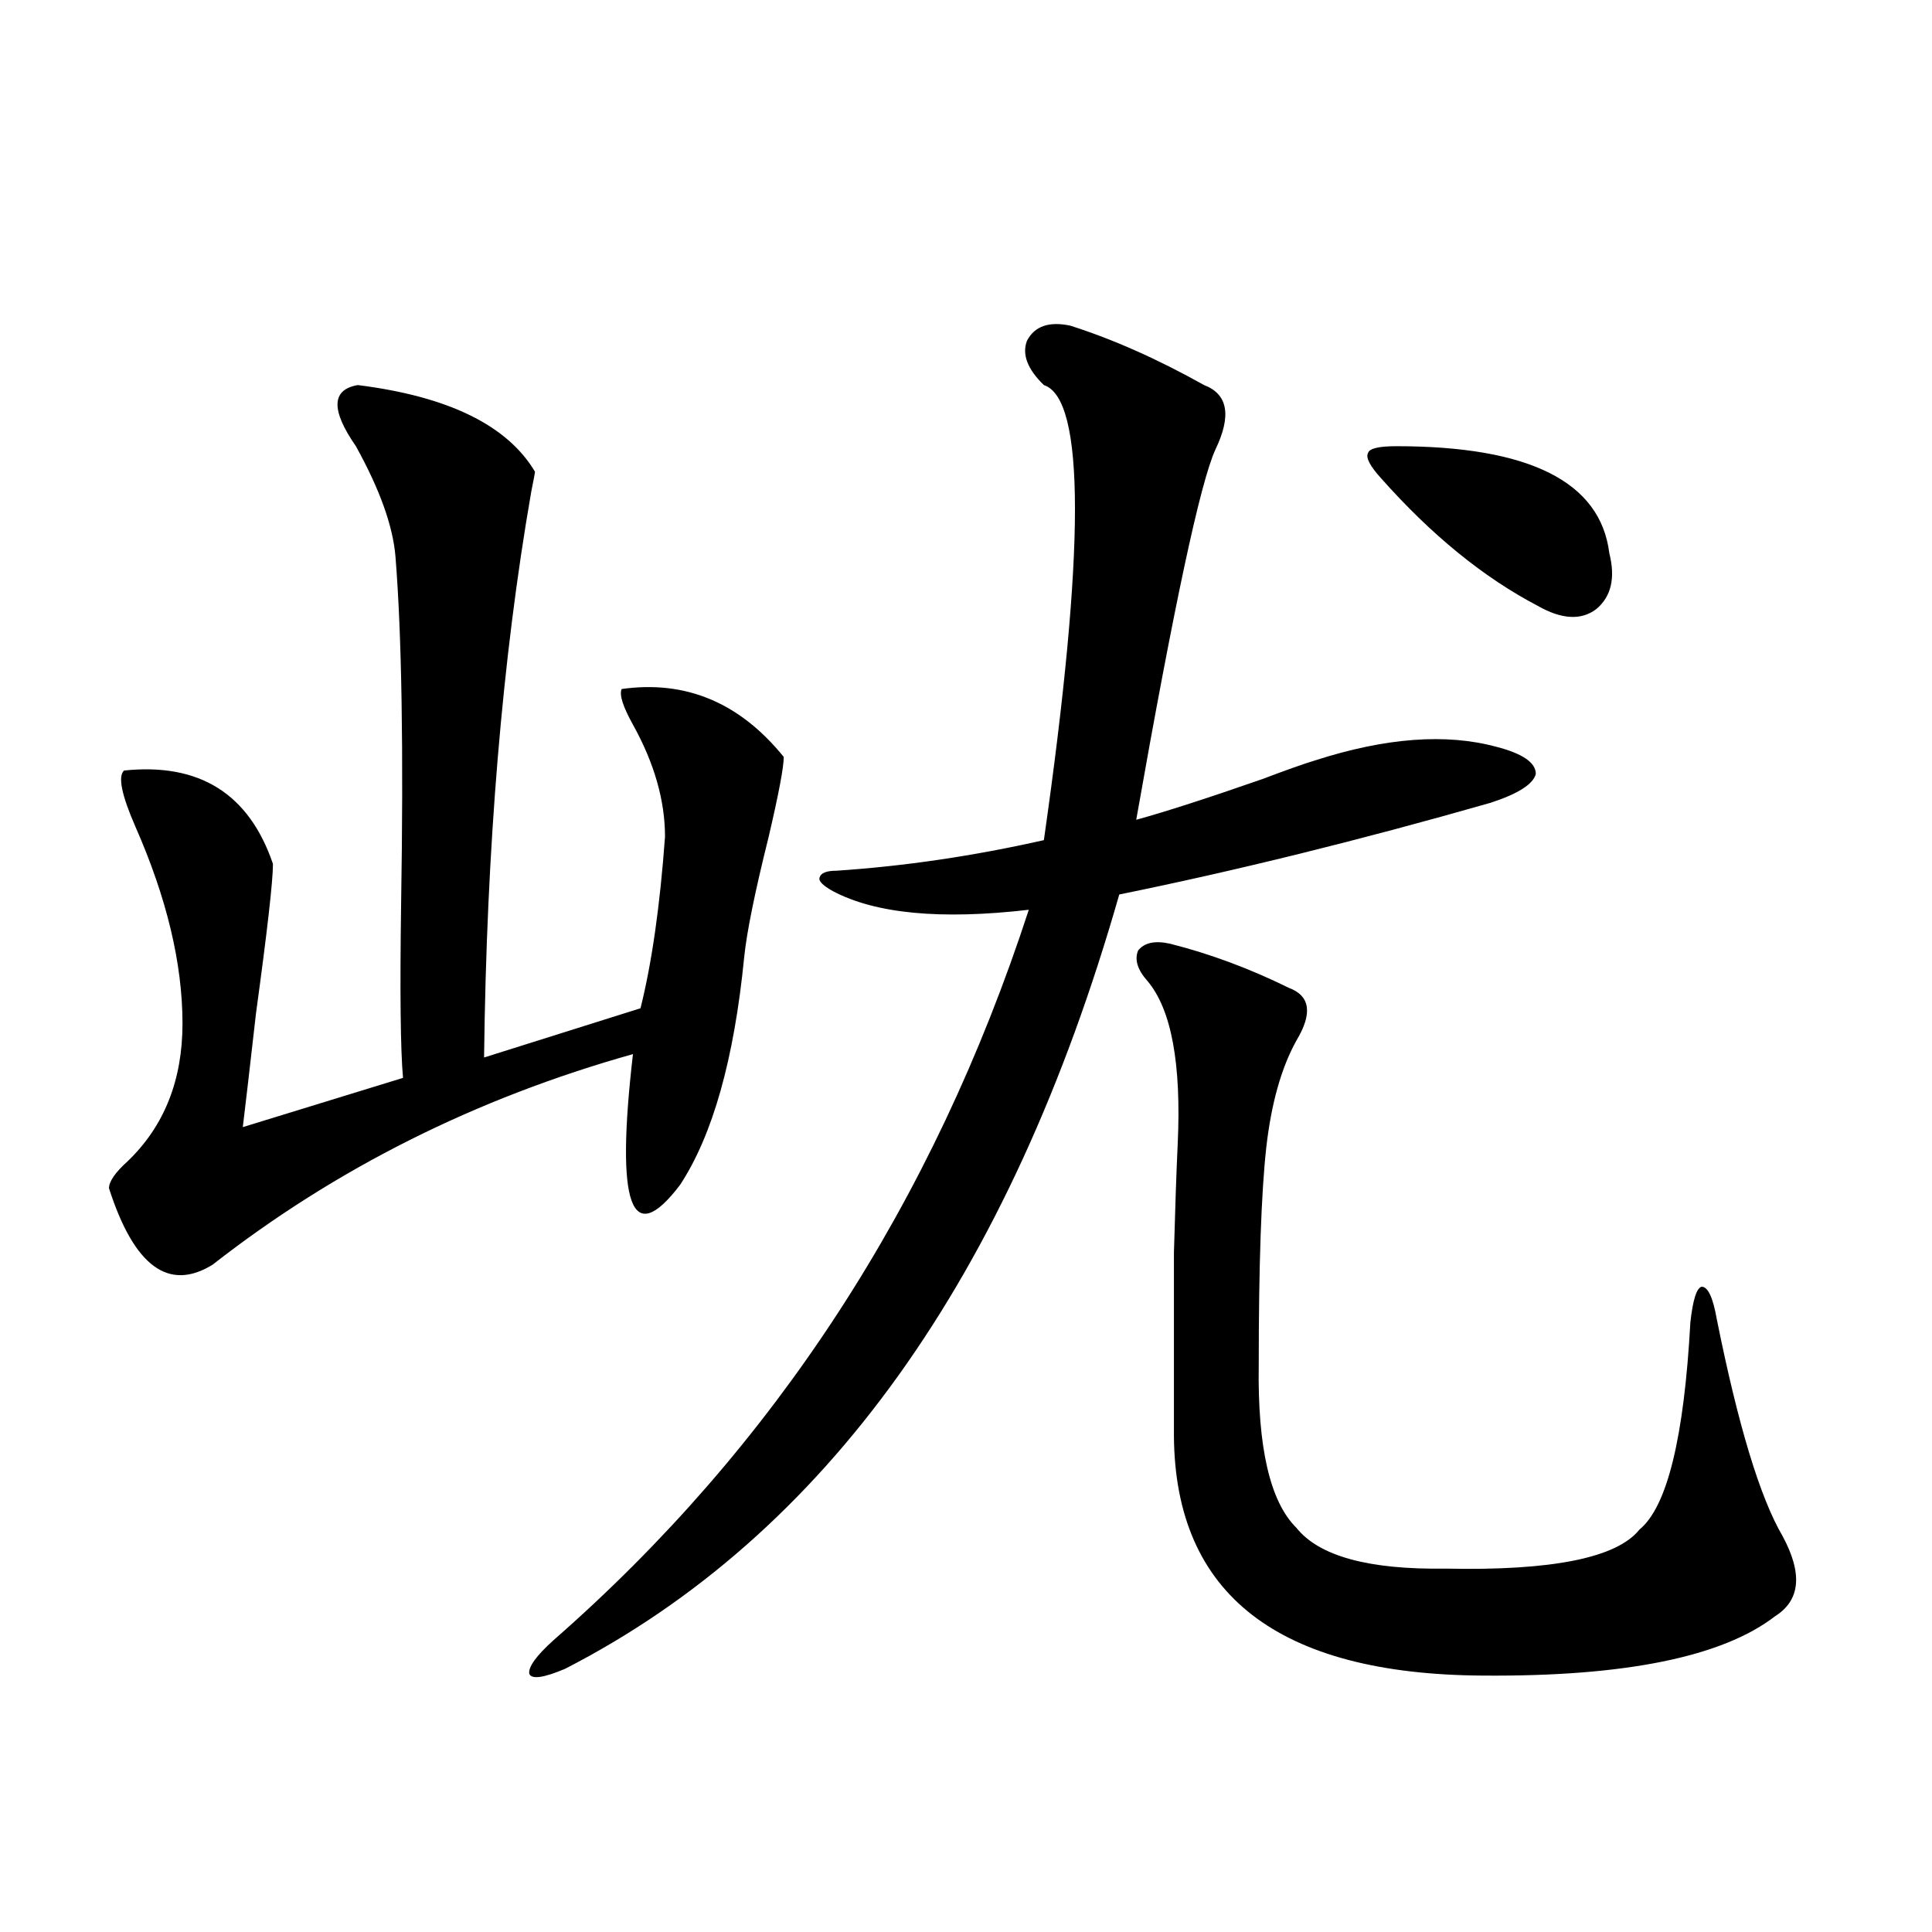 <?xml version="1.0" encoding="utf-8"?>
<!-- Generator: Adobe Illustrator 16.0.0, SVG Export Plug-In . SVG Version: 6.00 Build 0)  -->
<!DOCTYPE svg PUBLIC "-//W3C//DTD SVG 1.1//EN" "http://www.w3.org/Graphics/SVG/1.1/DTD/svg11.dtd">
<svg version="1.1" id="图层_1" xmlns="http://www.w3.org/2000/svg" xmlns:xlink="http://www.w3.org/1999/xlink" x="0px" y="0px"
	 width="1000px" height="1000px" viewBox="0 0 1000 1000" enable-background="new 0 0 1000 1000" xml:space="preserve">
<path d="M185.19,199.313c46.828,5.864,77.392,20.805,91.705,44.824c0,0.591-0.655,4.106-1.951,10.547
	c-14.969,86.133-23.094,183.691-24.39,292.676l80.974-25.488c5.854-23.428,10.076-53.023,12.683-88.77
	c0-18.745-5.533-38.081-16.585-58.008c-5.213-9.366-7.164-15.518-5.854-18.457c33.17-4.683,61.127,7.031,83.9,35.156
	c0,5.273-2.606,19.048-7.805,41.309c-7.164,28.716-11.387,49.521-12.683,62.402c-5.213,52.734-16.265,91.997-33.17,117.773
	c-25.365,33.398-33.505,10.849-24.39-67.676c-81.309,22.852-153.822,59.189-217.556,108.984
	c-22.773,14.063-40.654,0.879-53.657-39.551c0-3.516,3.247-8.198,9.756-14.063c18.856-18.155,28.292-41.885,28.292-71.191
	c0-31.05-8.14-65.039-24.39-101.953c-7.164-16.397-9.115-26.065-5.854-29.004c39.023-4.092,64.709,12.016,77.071,48.34
	c0,8.789-2.927,34.58-8.78,77.344c-3.262,28.716-5.533,48.34-6.829,58.887l82.925-25.488c-1.311-14.639-1.631-44.824-0.976-90.527
	c1.296-79.102,0.32-138.867-2.927-179.297c-1.311-15.82-8.14-34.854-20.487-57.129C171.197,212.208,171.532,201.661,185.19,199.313z
	 M553.962,168.551c22.104,7.031,45.197,17.29,69.267,30.762c12.348,4.697,14.299,15.82,5.854,33.398
	c-7.805,17.001-21.463,80.859-40.975,191.602c14.954-4.092,36.737-11.124,65.364-21.094c12.348-4.683,21.463-7.91,27.316-9.668
	c36.417-11.714,67.636-14.063,93.656-7.031c13.658,3.516,20.487,8.212,20.487,14.063c-1.311,5.273-9.115,10.259-23.414,14.941
	c-67.65,19.336-131.704,35.156-192.19,47.461c-56.584,198.056-152.191,331.65-286.822,400.781
	c-11.066,4.683-17.24,5.562-18.536,2.637c-0.655-3.516,3.567-9.38,12.683-17.578c114.464-100.195,196.413-226.167,245.848-377.93
	c-45.532,5.273-79.357,2.06-101.461-9.668c-5.213-2.925-7.484-5.273-6.829-7.031c0.641-2.334,3.567-3.516,8.78-3.516
	c35.121-2.334,70.883-7.608,107.314-15.82c21.463-149.991,21.463-228.516,0-235.547c-8.46-8.198-11.387-15.82-8.78-22.852
	C535.426,168.853,542.896,166.217,553.962,168.551z M605.668,488.473c20.808,5.273,41.295,12.895,61.462,22.852
	c11.052,4.106,12.348,13.184,3.902,27.246c-7.805,14.063-13.018,32.52-15.609,55.371c-2.606,23.442-3.902,60.947-3.902,112.5
	c-0.655,42.778,5.854,70.903,19.512,84.375c11.707,14.653,37.393,21.684,77.071,21.094c55.273,1.181,88.778-5.562,100.485-20.215
	c14.299-11.714,23.079-47.461,26.341-107.227c1.296-11.714,3.247-17.866,5.854-18.457c3.247,0,5.854,5.576,7.805,16.699
	c11.052,55.083,22.438,92.587,34.146,112.5c10.396,19.336,9.101,33.11-3.902,41.309c-27.316,21.094-77.727,31.338-151.216,30.762
	c-106.019-0.591-159.355-41.885-159.996-123.926c0-43.355,0-74.995,0-94.922c0.641-23.428,1.296-42.188,1.951-56.25
	c1.951-41.597-3.262-69.722-15.609-84.375c-5.213-5.85-6.829-11.124-4.878-15.82C592.33,487.896,597.863,486.715,605.668,488.473z
	 M722.738,230.953c68.932,0,105.684,18.457,110.241,55.371c3.247,12.895,0.976,22.563-6.829,29.004
	c-7.805,5.864-17.896,5.273-30.243-1.758c-27.972-14.639-54.968-36.612-80.974-65.918c-5.854-6.441-8.14-10.835-6.829-13.184
	C708.745,232.135,713.623,230.953,722.738,230.953z"/>
</svg>
